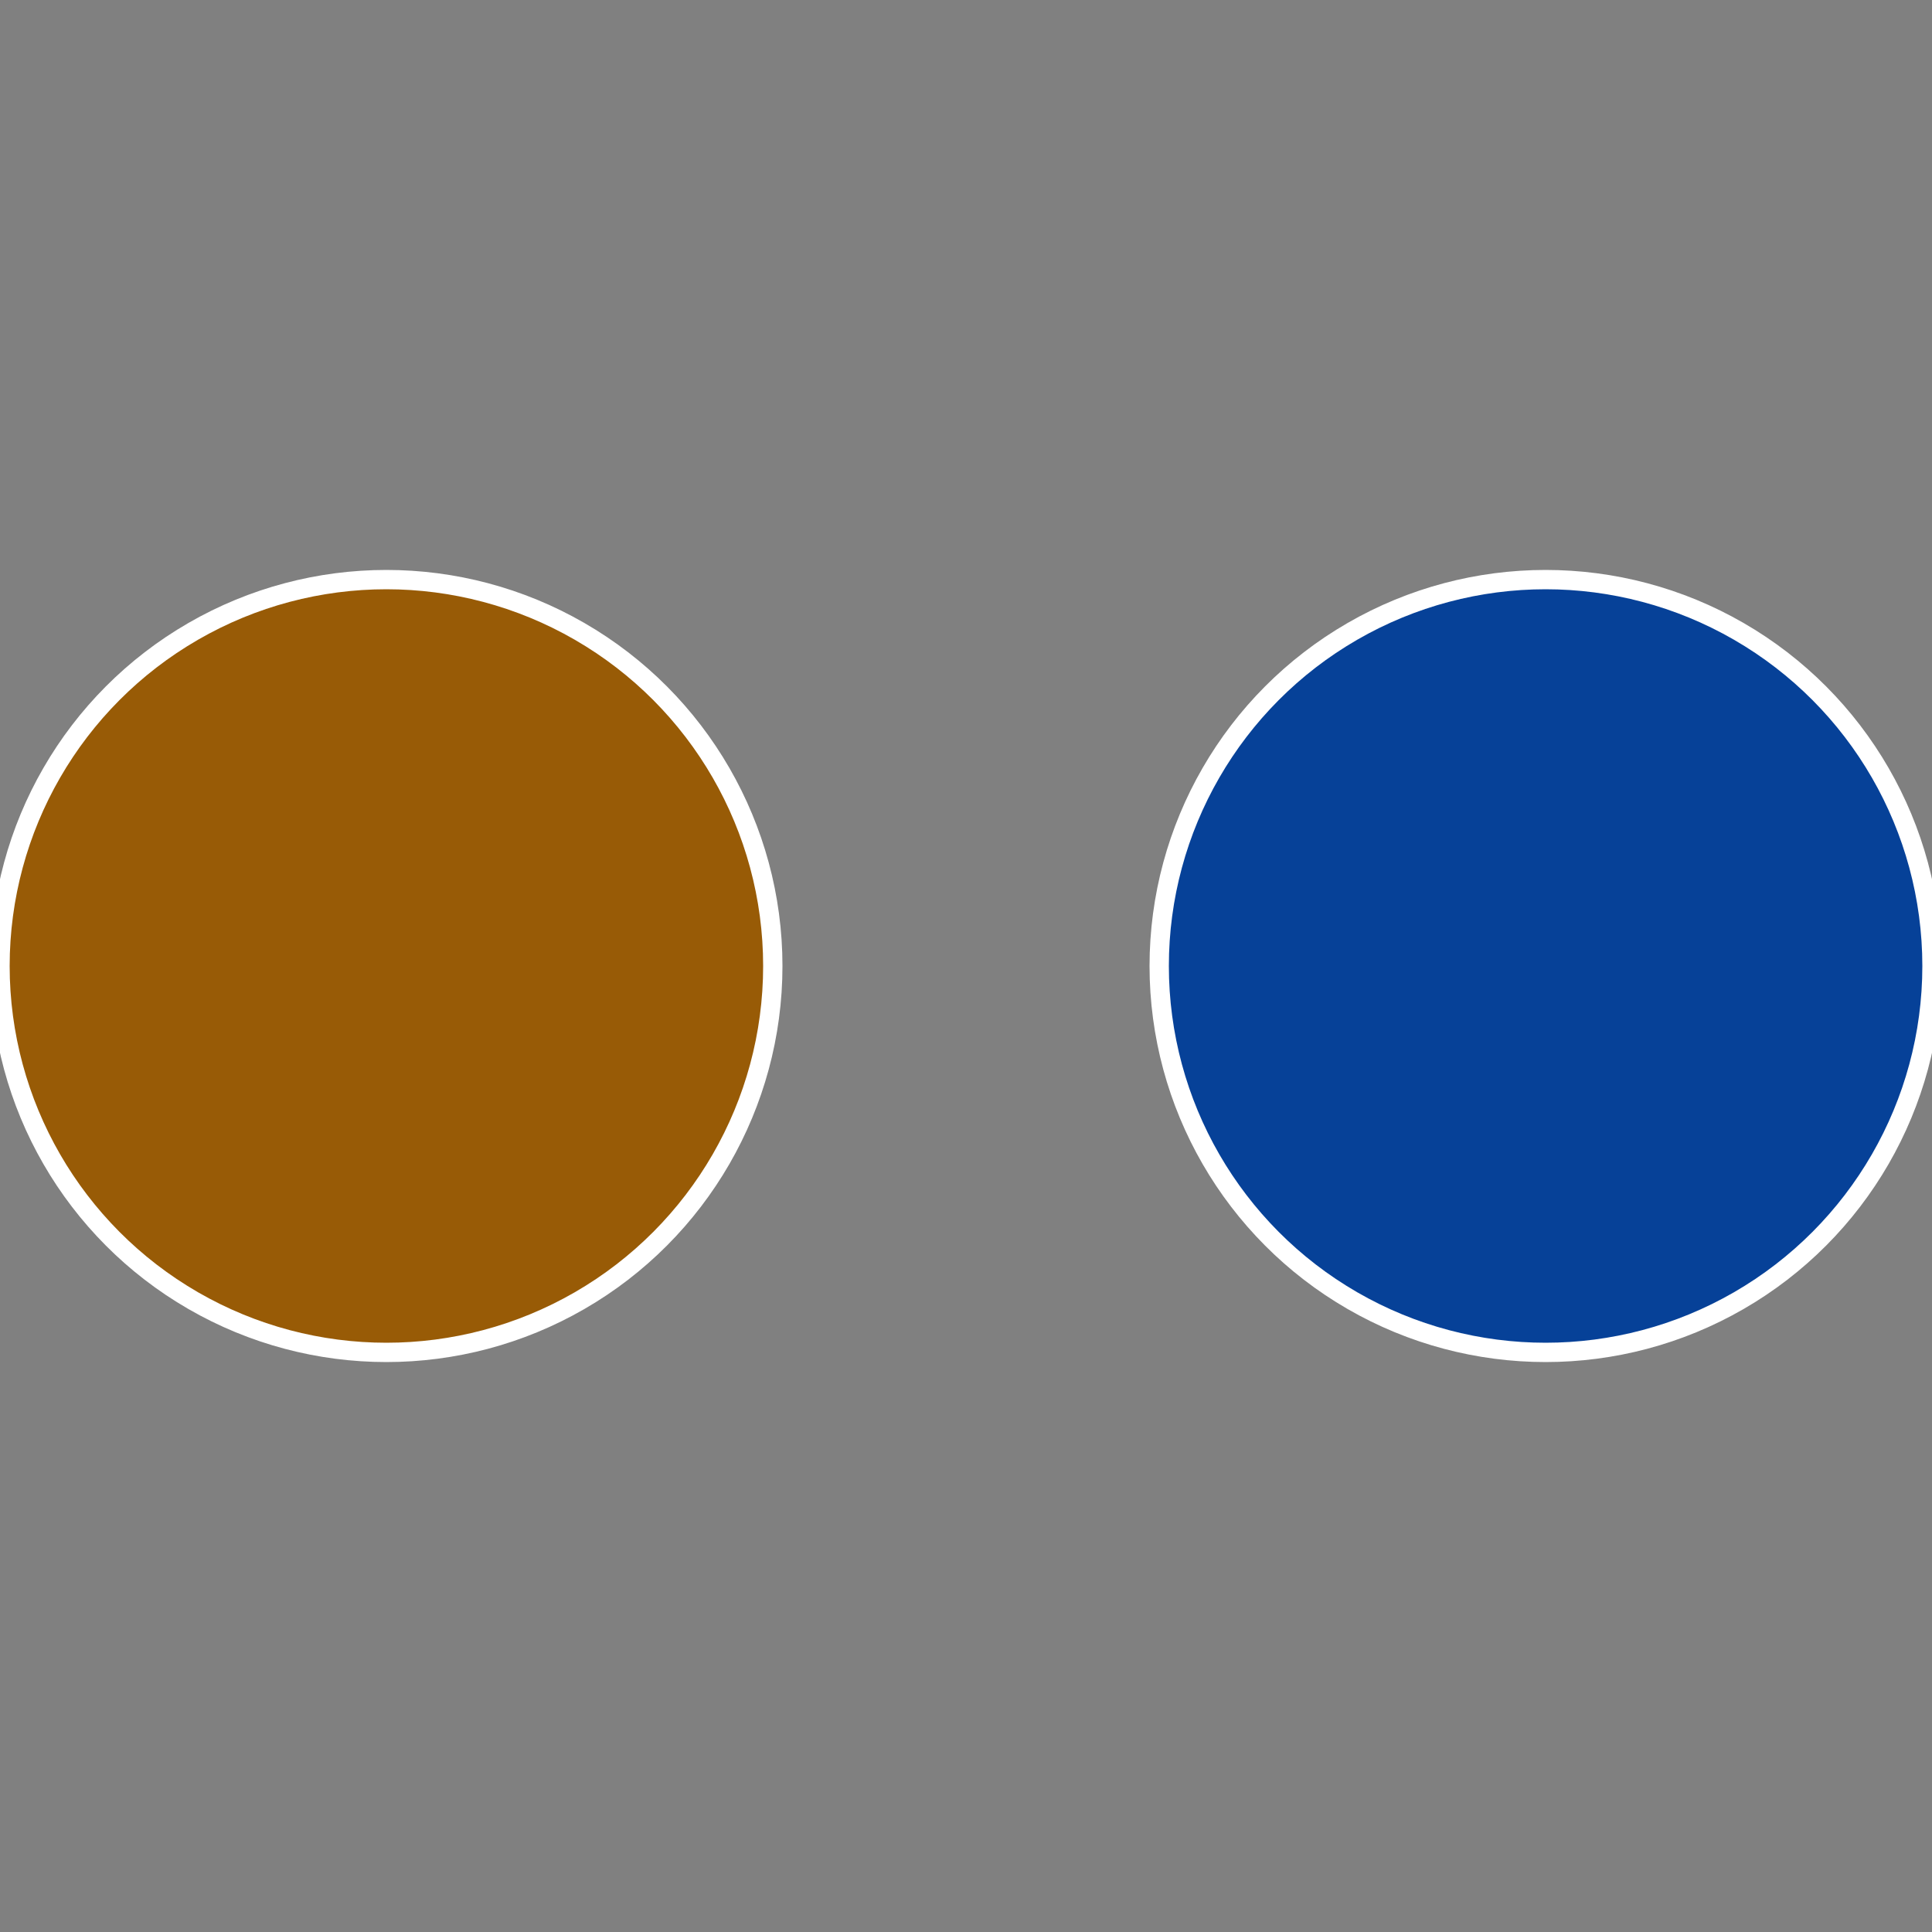 <?xml version="1.0" standalone="no"?>
<svg width="500" height="500" viewBox="-1 -1 2 2" xmlns="http://www.w3.org/2000/svg">
 
                <rect x="-1" y="-1" width="2" height="2" fill="#808080" stroke="none"/>
 
                <circle cx="0.6" cy="0" r="0.4" fill="#064198" stroke="#fff" stroke-width="1%" />
             
                <circle cx="-0.6" cy="7.3478807948841E-17" r="0.4" fill="#985b06" stroke="#fff" stroke-width="1%" />
            </svg>
